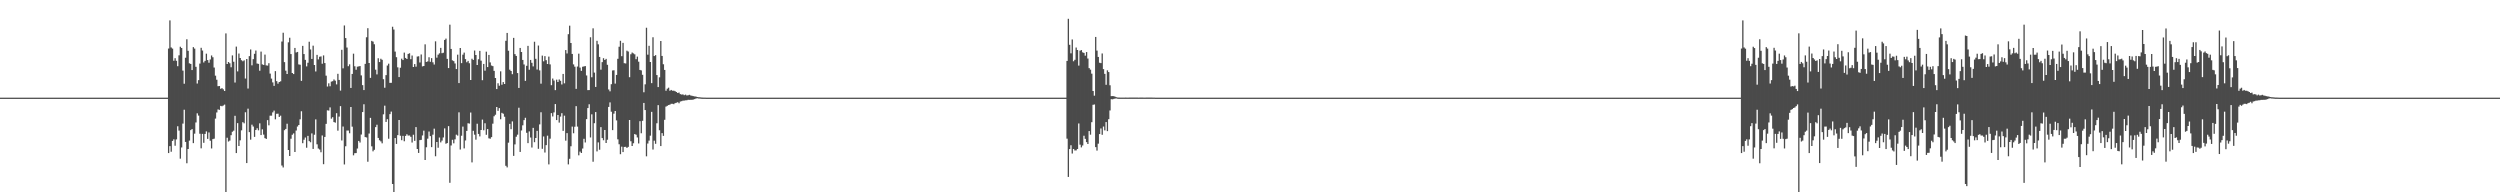 <?xml version="1.0" encoding="UTF-8"?>
<svg xmlns="http://www.w3.org/2000/svg" width="1920" height="150">
  <path d="M0 75.000h1v1.000H0zM1 75.000h1v1.000H1zM2 75.000h1v1.000H2zM3 75.000h1v1.000H3zM4 75.000h1v1.000H4zM5 75.000h1v1.000H5zM6 75.000h1v1.000H6zM7 75.000h1v1.000H7zM8 75.000h1v1.000H8zM9 75.000h1v1.000H9zM10 75.000h1v1.000H10zM11 75.000h1v1.000H11zM12 75.000h1v1.000H12zM13 75.000h1v1.000H13zM14 75.000h1v1.000H14zM15 75.000h1v1.000H15zM16 75.000h1v1.000H16zM17 75.000h1v1.000H17zM18 75.000h1v1.000H18zM19 75.000h1v1.000H19zM20 75.000h1v1.000H20zM21 75.000h1v1.000H21zM22 75.000h1v1.000H22zM23 75.000h1v1.000H23zM24 75.000h1v1.000H24zM25 75.000h1v1.000H25zM26 75.000h1v1.000H26zM27 75.000h1v1.000H27zM28 75.000h1v1.000H28zM29 75.000h1v1.000H29zM30 75.000h1v1.000H30zM31 75.000h1v1.000H31zM32 75.000h1v1.000H32zM33 75.000h1v1.000H33zM34 75.000h1v1.000H34zM35 75.000h1v1.000H35zM36 75.000h1v1.000H36zM37 75.000h1v1.000H37zM38 75.000h1v1.000H38zM39 75.000h1v1.000H39zM40 75.000h1v1.000H40zM41 75.000h1v1.000H41zM42 75.000h1v1.000H42zM43 75.000h1v1.000H43zM44 75.000h1v1.000H44zM45 75.000h1v1.000H45zM46 75.000h1v1.000H46zM47 75.000h1v1.000H47zM48 75.000h1v1.000H48zM49 75.000h1v1.000H49zM50 75.000h1v1.000H50zM51 75.000h1v1.000H51zM52 75.000h1v1.000H52zM53 75.000h1v1.000H53zM54 75.000h1v1.000H54zM55 75.000h1v1.000H55zM56 75.000h1v1.000H56zM57 75.000h1v1.000H57zM58 75.000h1v1.000H58zM59 75.000h1v1.000H59zM60 75.000h1v1.000H60zM61 75.000h1v1.000H61zM62 75.000h1v1.000H62zM63 75.000h1v1.000H63zM64 75.000h1v1.000H64zM65 75.000h1v1.000H65zM66 75.000h1v1.000H66zM67 75.000h1v1.000H67zM68 75.000h1v1.000H68zM69 75.000h1v1.000H69zM70 75.000h1v1.000H70zM71 75.000h1v1.000H71zM72 75.000h1v1.000H72zM73 75.000h1v1.000H73zM74 75.000h1v1.000H74zM75 75.000h1v1.000H75zM76 75.000h1v1.000H76zM77 75.000h1v1.000H77zM78 75.000h1v1.000H78zM79 75.000h1v1.000H79zM80 75.000h1v1.000H80zM81 75.000h1v1.000H81zM82 75.000h1v1.000H82zM83 75.000h1v1.000H83zM84 75.000h1v1.000H84zM85 75.000h1v1.000H85zM86 75.000h1v1.000H86zM87 75.000h1v1.000H87zM88 75.000h1v1.000H88zM89 75.000h1v1.000H89zM90 75.000h1v1.000H90zM91 75.000h1v1.000H91zM92 75.000h1v1.000H92zM93 75.000h1v1.000H93zM94 75.000h1v1.000H94zM95 75.000h1v1.000H95zM96 75.000h1v1.000H96zM97 75.000h1v1.000H97zM98 75.000h1v1.000H98zM99 75.000h1v1.000H99zM100 75.000h1v1.000H100zM101 75.000h1v1.000H101zM102 75.000h1v1.000H102zM103 75.000h1v1.000H103zM104 75.000h1v1.000H104zM105 75.000h1v1.000H105zM106 75.000h1v1.000H106zM107 75.000h1v1.000H107zM108 75.000h1v1.000H108zM109 75.000h1v1.000H109zM110 75.000h1v1.000H110zM111 75.000h1v1.000H111zM112 75.000h1v1.000H112zM113 75.000h1v1.000H113zM114 75.000h1v1.000H114zM115 75.000h1v1.000H115zM116 75.000h1v1.000H116zM117 75.000h1v1.000H117zM118 75.000h1v1.000H118zM119 75.000h1v1.000H119zM120 75.000h1v1.000H120zM121 75.000h1v1.000H121zM122 75.000h1v1.000H122zM123 75.000h1v1.000H123zM124 75.000h1v1.000H124zM125 75.000h1v1.000H125zM126 75.000h1v1.000H126zM127 75.000h1v1.000H127zM128 75.000h1v1.000H128zM129 37.261h1v80.305H129zM130 15.642h1v96.595H130zM131 36.429h1v80.114H131zM132 37.350h1v70.893H132zM133 46.644h1v60.355H133zM134 44.716h1v67.218H134zM135 46.719h1v60.349H135zM136 50.825h1v46.124H136zM137 42.496h1v57.785H137zM138 35.867h1v85.980H138zM139 36.887h1v76.358H139zM140 54.212h1v40.697H140zM141 64.316h1v19.979H141zM142 44.317h1v64.692H142zM143 30.176h1v95.228H143zM144 39.009h1v75.399H144zM145 48.659h1v59.301H145zM146 49.110h1v50.829H146zM147 53.811h1v45.295H147zM148 36.176h1v73.761H148zM149 37.337h1v65.309H149zM150 51.323h1v42.719H150zM151 64.129h1v22.889H151zM152 61.528h1v27.275H152zM153 48.827h1v53.879H153zM154 36.727h1v77.196H154zM155 38.803h1v63.998H155zM156 47.977h1v61.674H156zM157 46.761h1v56.077H157zM158 41.202h1v59.710H158zM159 46.121h1v60.549H159zM160 48.182h1v53.527H160zM161 45.648h1v62.454H161zM162 42.577h1v71.423H162zM163 43.989h1v62.867H163zM164 51.841h1v54.649H164zM165 58.105h1v33.003H165zM166 61.211h1v25.174H166zM167 66.226h1v17.794H167zM168 66.048h1v18.337H168zM169 68.201h1v13.096H169zM170 67.689h1v13.923H170zM171 68.621h1v12.439H171zM172 69.888h1v10.432H172zM173 25.637h1v121.817H173zM174 49.163h1v56.597H174zM175 47.608h1v61.087H175zM176 48.611h1v59.350H176zM177 51.663h1v52.159H177zM178 42.533h1v58.656H178zM179 47.427h1v52.903H179zM180 63.363h1v25.575H180zM181 35.784h1v81.755H181zM182 54.824h1v39.758H182zM183 41.099h1v71.038H183zM184 44.565h1v63.213H184zM185 46.237h1v53.884H185zM186 47.040h1v46.801H186zM187 46.329h1v48.368H187zM188 60.297h1v25.902H188zM189 45.317h1v79.919H189zM190 67.971h1v15.464H190zM191 43.117h1v58.382H191zM192 38.012h1v69.259H192zM193 50.156h1v45.594H193zM194 45.417h1v51.751H194zM195 41.325h1v63.794H195zM196 38.803h1v61.020H196zM197 48.789h1v49.698H197zM198 49.053h1v51.063H198zM199 54.315h1v40.416H199zM200 39.653h1v64.076H200zM201 49.448h1v49.890H201zM202 49.857h1v53.522H202zM203 41.946h1v64.126H203zM204 50.246h1v56.438H204zM205 50.402h1v41.854H205zM206 48.536h1v47.699H206zM207 56.515h1v32.334H207zM208 60.356h1v28.463H208zM209 63.287h1v23.060H209zM210 65.924h1v19.022H210zM211 54.651h1v37.001H211zM212 62.302h1v25.095H212zM213 64.279h1v23.012H213zM214 62.954h1v26.835H214zM215 62.483h1v26.364H215zM216 31.876h1v95.267H216zM217 25.118h1v103.473H217zM218 47.723h1v52.283H218zM219 54.253h1v44.784H219zM220 56.846h1v38.166H220zM221 32.513h1v82.682H221zM222 28.997h1v90.802H222zM223 41.545h1v64.998H223zM224 56.061h1v47.398H224zM225 56.868h1v45.587H225zM226 36.809h1v79.922H226zM227 40.300h1v59.947H227zM228 39.869h1v57.311H228zM229 49.464h1v46.520H229zM230 49.741h1v41.911H230zM231 62.093h1v23.337H231zM232 35.211h1v74.787H232zM233 41.520h1v65.787H233zM234 45.980h1v59.640H234zM235 50.982h1v62.473H235zM236 48.192h1v56.153H236zM237 32.048h1v76.363H237zM238 37.969h1v71.301H238zM239 45.257h1v57.206H239zM240 35.090h1v79.272H240zM241 49.926h1v53.549H241zM242 54.886h1v36.817H242zM243 42.141h1v68.690H243zM244 45.618h1v68.464H244zM245 43.552h1v71.282H245zM246 43.297h1v73.667H246zM247 48.926h1v55.095H247zM248 42.549h1v83.571H248zM249 48.439h1v56.714H249zM250 58.133h1v36.987H250zM251 66.437h1v18.281H251zM252 64.022h1v20.923H252zM253 66.240h1v16.265H253zM254 62.670h1v28.469H254zM255 62.362h1v27.648H255zM256 61.019h1v32.736H256zM257 61.930h1v32.260H257zM258 64.806h1v22.112H258zM259 56.701h1v43.648H259zM260 61.365h1v28.186H260zM261 69.560h1v11.955H261zM262 38.259h1v69.606H262zM263 52.470h1v44.703H263zM264 19.553h1v106.762H264zM265 29.253h1v83.076H265zM266 36.525h1v63.720H266zM267 50.826h1v49.435H267zM268 49.415h1v52.940H268zM269 67.535h1v14.656H269zM270 56.787h1v40.475H270zM271 41.220h1v78.095H271zM272 50.915h1v66.736H272zM273 53.541h1v63.994H273zM274 51.221h1v62.857H274zM275 50.995h1v57.225H275zM276 50.755h1v58.689H276zM277 57.927h1v45.413H277zM278 65.396h1v20.660H278zM279 69.182h1v10.902H279zM280 49.048h1v56.229H280zM281 28.620h1v76.974H281zM282 21.674h1v102.548H282zM283 48.402h1v54.126H283zM284 59.824h1v30.678H284zM285 31.380h1v80.984H285zM286 31.974h1v84.269H286zM287 34.010h1v81.024H287zM288 53.513h1v44.147H288zM289 57.121h1v38.683H289zM290 44.765h1v61.178H290zM291 47.688h1v60.015H291zM292 45.124h1v63.477H292zM293 45.947h1v64.156H293zM294 60.827h1v26.988H294zM295 67.358h1v13.818H295zM296 57.721h1v35.935H296zM297 50.355h1v41.185H297zM298 48.897h1v57.664H298zM299 63.639h1v24.013H299zM300 63.570h1v22.163H300zM301 20.547h1v120.785H301zM302 22.692h1v124.763H302zM303 39.607h1v66.430H303zM304 43.904h1v66.637H304zM305 51.724h1v52.080H305zM306 59.169h1v32.969H306zM307 52.026h1v52.212H307zM308 45.048h1v62.638H308zM309 46.131h1v58.206H309zM310 40.393h1v68.096H310zM311 44.473h1v59.949H311zM312 45.291h1v57.821H312zM313 41.445h1v62.688H313zM314 40.897h1v63.124H314zM315 45.473h1v59.583H315zM316 42.635h1v66.836H316zM317 51.477h1v52.007H317zM318 49.211h1v58.963H318zM319 51.179h1v46.433H319zM320 43.391h1v71.060H320zM321 43.215h1v74.219H321zM322 47.977h1v59.664H322zM323 41.806h1v65.626H323zM324 50.990h1v53.032H324zM325 50.670h1v49.681H325zM326 34.067h1v88.790H326zM327 47.589h1v65.491H327zM328 47.172h1v59.334H328zM329 43.996h1v57.019H329zM330 47.450h1v57.090H330zM331 44.637h1v68.342H331zM332 47.855h1v55.580H332zM333 49.540h1v49.290H333zM334 31.734h1v88.259H334zM335 44.287h1v64.763H335zM336 41.997h1v71.484H336zM337 40.983h1v64.667H337zM338 36.782h1v72.604H338zM339 40.848h1v67.120H339zM340 40.517h1v65.051H340zM341 30.677h1v67.926H341zM342 29.661h1v80.749H342zM343 45.230h1v64.669H343zM344 52.253h1v44.628H344zM345 18.942h1v121.448H345zM346 37.570h1v74.147H346zM347 46.318h1v61.024H347zM348 46.934h1v63.158H348zM349 48.742h1v58.254H349zM350 53.035h1v50.370H350zM351 41.985h1v62.168H351zM352 63.810h1v22.455H352zM353 36.848h1v78.013H353zM354 48.490h1v55.749H354zM355 41.979h1v55.263H355zM356 40.385h1v73.571H356zM357 45.407h1v62.489H357zM358 47.832h1v52.713H358zM359 46.763h1v47.888H359zM360 48.571h1v46.337H360zM361 61.416h1v24.996H361zM362 45.133h1v79.591H362zM363 46.020h1v54.450H363zM364 38.832h1v64.575H364zM365 42.240h1v65.049H365zM366 49.941h1v45.081H366zM367 45.522h1v57.358H367zM368 39.070h1v65.706H368zM369 46.601h1v53.232H369zM370 61.605h1v30.239H370zM371 49.078h1v50.968H371zM372 54.262h1v40.389H372zM373 39.698h1v63.808H373zM374 51.500h1v47.625H374zM375 42.212h1v64.024H375zM376 47.947h1v58.611H376zM377 50.335h1v54.996H377zM378 50.809h1v44.182H378zM379 54.438h1v34.837H379zM380 59.910h1v28.215H380zM381 68.388h1v13.790H381zM382 63.934h1v21.231H382zM383 65.836h1v17.209H383zM384 54.761h1v36.818H384zM385 65.084h1v21.572H385zM386 63.036h1v24.315H386zM387 64.519h1v25.113H387zM388 31.348h1v95.974H388zM389 25.313h1v103.271H389zM390 38.942h1v70.624H390zM391 53.529h1v41.614H391zM392 54.529h1v44.715H392zM393 56.974h1v36.247H393zM394 29.091h1v90.627H394zM395 41.592h1v69.294H395zM396 42.973h1v62.057H396zM397 56.099h1v47.315H397zM398 67.530h1v15.226H398zM399 36.834h1v79.862H399zM400 39.917h1v60.299H400zM401 46.031h1v50.214H401zM402 49.501h1v42.778H402zM403 62.119h1v28.327H403zM404 50.552h1v51.458H404zM405 35.242h1v74.692H405zM406 53.533h1v47.375H406zM407 46.028h1v59.594H407zM408 48.206h1v65.073H408zM409 50.990h1v47.231H409zM410 32.028h1v77.198H410zM411 45.179h1v60.822H411zM412 53.389h1v47.121H412zM413 34.981h1v79.281H413zM414 54.080h1v41.451H414zM415 64.235h1v21.986H415zM416 42.713h1v71.584H416zM417 47.116h1v57.701H417zM418 43.130h1v74.009H418zM419 46.221h1v65.238H419zM420 49.174h1v55.012H420zM421 43.459h1v82.777H421zM422 49.469h1v57.051H422zM423 65.449h1v21.421H423zM424 60.329h1v29.093H424zM425 61.876h1v24.450H425zM426 69.198h1v10.749H426zM427 61.197h1v31.000H427zM428 62.951h1v25.378H428zM429 61.027h1v33.114H429zM430 62.050h1v27.519H430zM431 64.875h1v22.056H431zM432 56.786h1v43.710H432zM433 64.004h1v24.804H433zM434 38.461h1v69.550H434zM435 41.062h1v61.165H435zM436 26.247h1v100.027H436zM437 19.733h1v102.217H437zM438 33.040h1v79.300H438zM439 41.418h1v55.837H439zM440 49.439h1v52.906H440zM441 51.184h1v46.152H441zM442 68.255h1v13.280H442zM443 51.078h1v46.167H443zM444 41.241h1v78.045H444zM445 51.904h1v64.537H445zM446 54.423h1v63.096H446zM447 51.232h1v62.829H447zM448 51.007h1v55.603H448zM449 50.760h1v58.668H449zM450 57.934h1v33.550H450zM451 69.215h1v13.803H451zM452 69.185h1v10.897H452zM453 28.643h1v76.936H453zM454 59.344h1v28.475H454zM455 21.746h1v102.470H455zM456 55.764h1v38.855H456zM457 66.774h1v19.270H457zM458 31.341h1v84.920H458zM459 34.024h1v75.351H459zM460 43.709h1v71.305H460zM461 53.511h1v44.141H461zM462 47.707h1v58.327H462zM463 44.674h1v63.049H463zM464 46.105h1v53.753H464zM465 45.186h1v64.658H465zM466 49.782h1v57.520H466zM467 68.695h1v13.422H467zM468 70.124h1v8.498H468zM469 64.681h1v21.149H469zM470 54.106h1v45.832H470zM471 53.983h1v33.292H471zM472 64.209h1v21.059H472zM473 57.551h1v34.936H473zM474 45.171h1v61.824H474zM475 35.897h1v74.923H475zM476 31.346h1v87.092H476zM477 43.158h1v69.474H477zM478 32.932h1v83.846H478zM479 48.537h1v64.303H479zM480 48.754h1v63.992H480zM481 38.915h1v74.705H481zM482 39.588h1v73.201H482zM483 59.283h1v32.900H483zM484 41.688h1v66.800H484zM485 40.338h1v71.798H485zM486 41.021h1v68.995H486zM487 41.738h1v61.209H487zM488 45.442h1v58.019H488zM489 43.487h1v62.088H489zM490 47.381h1v62.811H490zM491 53.730h1v39.372H491zM492 54.088h1v48.244H492zM493 57.422h1v35.347H493zM494 70.878h1v8.159H494zM495 64.749h1v19.771H495zM496 21.288h1v98.758H496zM497 41.978h1v68.275H497zM498 35.157h1v72.819H498zM499 47.600h1v56.616H499zM500 63.862h1v22.047H500zM501 28.602h1v86.257H501zM502 43.072h1v64.977H502zM503 42.337h1v68.090H503zM504 57.666h1v37.001H504zM505 66.864h1v13.865H505zM506 59.377h1v40.676H506zM507 31.464h1v80.703H507zM508 42.967h1v59.259H508zM509 49.352h1v54.983H509zM510 53.730h1v38.265H510zM511 69.700h1v12.177H511zM512 68.076h1v13.190H512zM513 67.333h1v13.334H513zM514 69.668h1v10.696H514zM515 69.068h1v10.661H515zM516 69.673h1v10.059H516zM517 69.654h1v10.352H517zM518 70.054h1v9.171H518zM519 70.653h1v8.224H519zM520 71.434h1v7.069H520zM521 71.087h1v8.239H521zM522 72.289h1v5.671H522zM523 72.577h1v5.144H523zM524 72.474h1v4.829H524zM525 73.107h1v4.144H525zM526 72.663h1v4.377H526zM527 73.310h1v3.717H527zM528 73.178h1v3.444H528zM529 72.805h1v3.893H529zM530 73.305h1v3.366H530zM531 73.582h1v3.057H531zM532 73.837h1v2.603H532zM533 74.047h1v2.091H533zM534 74.150h1v1.526H534zM535 74.481h1v1.000H535zM536 74.664h1v1.000H536zM537 74.720h1v1.000H537zM538 74.856h1v1.000H538zM539 74.914h1v1.000H539zM540 74.939h1v1.000H540zM541 74.939h1v1.000H541zM542 74.987h1v1.000H542zM543 74.992h1v1.000H543zM544 74.997h1v1.000H544zM545 74.998h1v1.000H545zM546 74.999h1v1.000H546zM547 74.999h1v1.000H547zM548 75.000h1v1.000H548zM549 75.000h1v1.000H549zM550 75.000h1v1.000H550zM551 75.000h1v1.000H551zM552 75.000h1v1.000H552zM553 75.000h1v1.000H553zM554 75.000h1v1.000H554zM555 75.000h1v1.000H555zM556 75.000h1v1.000H556zM557 75.000h1v1.000H557zM558 75.000h1v1.000H558zM559 75.000h1v1.000H559zM560 75.000h1v1.000H560zM561 75.000h1v1.000H561zM562 75.000h1v1.000H562zM563 75.000h1v1.000H563zM564 75.000h1v1.000H564zM565 75.000h1v1.000H565zM566 75.000h1v1.000H566zM567 75.000h1v1.000H567zM568 75.000h1v1.000H568zM569 75.000h1v1.000H569zM570 75.000h1v1.000H570zM571 75.000h1v1.000H571zM572 75.000h1v1.000H572zM573 75.000h1v1.000H573zM574 75.000h1v1.000H574zM575 75.000h1v1.000H575zM576 75.000h1v1.000H576zM577 75.000h1v1.000H577zM578 75.000h1v1.000H578zM579 75.000h1v1.000H579zM580 75.000h1v1.000H580zM581 75.000h1v1.000H581zM582 75.000h1v1.000H582zM583 75.000h1v1.000H583zM584 75.000h1v1.000H584zM585 75.000h1v1.000H585zM586 75.000h1v1.000H586zM587 75.000h1v1.000H587zM588 75.000h1v1.000H588zM589 75.000h1v1.000H589zM590 75.000h1v1.000H590zM591 75.000h1v1.000H591zM592 75.000h1v1.000H592zM593 75.000h1v1.000H593zM594 75.000h1v1.000H594zM595 75.000h1v1.000H595zM596 75.000h1v1.000H596zM597 75.000h1v1.000H597zM598 75.000h1v1.000H598zM599 75.000h1v1.000H599zM600 75.000h1v1.000H600zM601 75.000h1v1.000H601zM602 75.000h1v1.000H602zM603 75.000h1v1.000H603zM604 75.000h1v1.000H604zM605 75.000h1v1.000H605zM606 75.000h1v1.000H606zM607 75.000h1v1.000H607zM608 75.000h1v1.000H608zM609 75.000h1v1.000H609zM610 75.000h1v1.000H610zM611 75.000h1v1.000H611zM612 75.000h1v1.000H612zM613 75.000h1v1.000H613zM614 75.000h1v1.000H614zM615 75.000h1v1.000H615zM616 75.000h1v1.000H616zM617 75.000h1v1.000H617zM618 75.000h1v1.000H618zM619 75.000h1v1.000H619zM620 75.000h1v1.000H620zM621 75.000h1v1.000H621zM622 75.000h1v1.000H622zM623 75.000h1v1.000H623zM624 75.000h1v1.000H624zM625 75.000h1v1.000H625zM626 75.000h1v1.000H626zM627 75.000h1v1.000H627zM628 75.000h1v1.000H628zM629 75.000h1v1.000H629zM630 75.000h1v1.000H630zM631 75.000h1v1.000H631zM632 75.000h1v1.000H632zM633 75.000h1v1.000H633zM634 75.000h1v1.000H634zM635 75.000h1v1.000H635zM636 75.000h1v1.000H636zM637 75.000h1v1.000H637zM638 75.000h1v1.000H638zM639 75.000h1v1.000H639zM640 75.000h1v1.000H640zM641 75.000h1v1.000H641zM642 75.000h1v1.000H642zM643 75.000h1v1.000H643zM644 75.000h1v1.000H644zM645 75.000h1v1.000H645zM646 75.000h1v1.000H646zM647 75.000h1v1.000H647zM648 75.000h1v1.000H648zM649 75.000h1v1.000H649zM650 75.000h1v1.000H650zM651 75.000h1v1.000H651zM652 75.000h1v1.000H652zM653 75.000h1v1.000H653zM654 75.000h1v1.000H654zM655 75.000h1v1.000H655zM656 75.000h1v1.000H656zM657 75.000h1v1.000H657zM658 75.000h1v1.000H658zM659 75.000h1v1.000H659zM660 75.000h1v1.000H660zM661 75.000h1v1.000H661zM662 75.000h1v1.000H662zM663 75.000h1v1.000H663zM664 75.000h1v1.000H664zM665 75.000h1v1.000H665zM666 75.000h1v1.000H666zM667 75.000h1v1.000H667zM668 75.000h1v1.000H668zM669 75.000h1v1.000H669zM670 75.000h1v1.000H670zM671 75.000h1v1.000H671zM672 75.000h1v1.000H672zM673 75.000h1v1.000H673zM674 75.000h1v1.000H674zM675 75.000h1v1.000H675zM676 75.000h1v1.000H676zM677 75.000h1v1.000H677zM678 75.000h1v1.000H678zM679 75.000h1v1.000H679zM680 75.000h1v1.000H680zM681 75.000h1v1.000H681zM682 75.000h1v1.000H682zM683 75.000h1v1.000H683zM684 75.000h1v1.000H684zM685 75.000h1v1.000H685zM686 75.000h1v1.000H686zM687 75.000h1v1.000H687zM688 75.000h1v1.000H688zM689 75.000h1v1.000H689zM690 75.000h1v1.000H690zM691 75.000h1v1.000H691zM692 75.000h1v1.000H692zM693 75.000h1v1.000H693zM694 75.000h1v1.000H694zM695 75.000h1v1.000H695zM696 75.000h1v1.000H696zM697 75.000h1v1.000H697zM698 75.000h1v1.000H698zM699 75.000h1v1.000H699zM700 75.000h1v1.000H700zM701 75.000h1v1.000H701zM702 75.000h1v1.000H702zM703 75.000h1v1.000H703zM704 75.000h1v1.000H704zM705 75.000h1v1.000H705zM706 75.000h1v1.000H706zM707 75.000h1v1.000H707zM708 75.000h1v1.000H708zM709 75.000h1v1.000H709zM710 75.000h1v1.000H710zM711 75.000h1v1.000H711zM712 75.000h1v1.000H712zM713 75.000h1v1.000H713zM714 75.000h1v1.000H714zM715 75.000h1v1.000H715zM716 75.000h1v1.000H716zM717 75.000h1v1.000H717zM718 75.000h1v1.000H718zM719 75.000h1v1.000H719zM720 75.000h1v1.000H720zM721 75.000h1v1.000H721zM722 75.000h1v1.000H722zM723 75.000h1v1.000H723zM724 75.000h1v1.000H724zM725 75.000h1v1.000H725zM726 75.000h1v1.000H726zM727 75.000h1v1.000H727zM728 75.000h1v1.000H728zM729 75.000h1v1.000H729zM730 75.000h1v1.000H730zM731 75.000h1v1.000H731zM732 75.000h1v1.000H732zM733 75.000h1v1.000H733zM734 75.000h1v1.000H734zM735 75.000h1v1.000H735zM736 75.000h1v1.000H736zM737 75.000h1v1.000H737zM738 75.000h1v1.000H738zM739 75.000h1v1.000H739zM740 75.000h1v1.000H740zM741 75.000h1v1.000H741zM742 75.000h1v1.000H742zM743 75.000h1v1.000H743zM744 75.000h1v1.000H744zM745 75.000h1v1.000H745zM746 75.000h1v1.000H746zM747 75.000h1v1.000H747zM748 75.000h1v1.000H748zM749 75.000h1v1.000H749zM750 75.000h1v1.000H750zM751 75.000h1v1.000H751zM752 75.000h1v1.000H752zM753 75.000h1v1.000H753zM754 75.000h1v1.000H754zM755 75.000h1v1.000H755zM756 75.000h1v1.000H756zM757 75.000h1v1.000H757zM758 75.000h1v1.000H758zM759 75.000h1v1.000H759zM760 75.000h1v1.000H760zM761 75.000h1v1.000H761zM762 75.000h1v1.000H762zM763 75.000h1v1.000H763zM764 75.000h1v1.000H764zM765 75.000h1v1.000H765zM766 75.000h1v1.000H766zM767 75.000h1v1.000H767zM768 75.000h1v1.000H768zM769 75.000h1v1.000H769zM770 75.000h1v1.000H770zM771 75.000h1v1.000H771zM772 75.000h1v1.000H772zM773 75.000h1v1.000H773zM774 75.000h1v1.000H774zM775 75.000h1v1.000H775zM776 75.000h1v1.000H776zM777 75.000h1v1.000H777zM778 75.000h1v1.000H778zM779 75.000h1v1.000H779zM780 75.000h1v1.000H780zM781 75.000h1v1.000H781zM782 75.000h1v1.000H782zM783 75.000h1v1.000H783zM784 75.000h1v1.000H784zM785 75.000h1v1.000H785zM786 75.000h1v1.000H786zM787 75.000h1v1.000H787zM788 75.000h1v1.000H788zM789 75.000h1v1.000H789zM790 75.000h1v1.000H790zM791 75.000h1v1.000H791zM792 75.000h1v1.000H792zM793 75.000h1v1.000H793zM794 75.000h1v1.000H794zM795 75.000h1v1.000H795zM796 75.000h1v1.000H796zM797 75.000h1v1.000H797zM798 75.000h1v1.000H798zM799 75.000h1v1.000H799zM800 75.000h1v1.000H800zM801 75.000h1v1.000H801zM802 75.000h1v1.000H802zM803 75.000h1v1.000H803zM804 75.000h1v1.000H804zM805 75.000h1v1.000H805zM806 75.000h1v1.000H806zM807 75.000h1v1.000H807zM808 75.000h1v1.000H808zM809 75.000h1v1.000H809zM810 75.000h1v1.000H810zM811 75.000h1v1.000H811zM812 75.000h1v1.000H812zM813 75.000h1v1.000H813zM814 75.000h1v1.000H814zM815 75.000h1v1.000H815zM816 75.000h1v1.000H816zM817 75.000h1v1.000H817zM818 75.000h1v1.000H818zM819 46.792h1v59.722H819zM820 14.414h1v121.489H820zM821 34.423h1v80.058H821zM822 40.942h1v70.628H822zM823 30.299h1v87.620H823zM824 47.038h1v67.382H824zM825 45.941h1v69.595H825zM826 36.512h1v78.977H826zM827 38.419h1v76.013H827zM828 50.360h1v44.452H828zM829 38.890h1v72.216H829zM830 38.426h1v74.785H830zM831 40.189h1v71.519H831zM832 40.651h1v63.572H832zM833 42.754h1v63.917H833zM834 39.998h1v69.154H834zM835 44.971h1v65.623H835zM836 52.338h1v48.304H836zM837 53.526h1v49.880H837zM838 56.554h1v37.302H838zM839 69.898h1v10.567H839zM840 73.496h1v6.730H840zM841 28.375h1v84.644H841zM842 38.883h1v76.766H842zM843 43.714h1v66.603H843zM844 48.165h1v54.784H844zM845 48.464h1v50.199H845zM846 41.062h1v62.482H846zM847 53.071h1v44.108H847zM848 56.727h1v43.424H848zM849 65.110h1v28.639H849zM850 54.036h1v46.696H850zM851 55.326h1v36.230H851zM852 65.475h1v19.344H852zM853 73.854h1v2.318H853zM854 73.795h1v2.487H854zM855 73.863h1v2.069H855zM856 74.284h1v1.395H856zM857 74.626h1v1.000H857zM858 74.889h1v1.000H858zM859 74.911h1v1.000H859zM860 74.938h1v1.000H860zM861 74.934h1v1.000H861zM862 74.933h1v1.000H862zM863 74.940h1v1.000H863zM864 74.932h1v1.000H864zM865 74.935h1v1.000H865zM866 74.933h1v1.000H866zM867 74.930h1v1.000H867zM868 74.922h1v1.000H868zM869 74.924h1v1.000H869zM870 74.927h1v1.000H870zM871 74.921h1v1.000H871zM872 74.927h1v1.000H872zM873 74.932h1v1.000H873zM874 74.934h1v1.000H874zM875 74.929h1v1.000H875zM876 74.921h1v1.000H876zM877 74.924h1v1.000H877zM878 74.936h1v1.000H878zM879 74.935h1v1.000H879zM880 74.932h1v1.000H880zM881 74.929h1v1.000H881zM882 74.925h1v1.000H882zM883 74.927h1v1.000H883zM884 74.923h1v1.000H884zM885 74.940h1v1.000H885zM886 74.937h1v1.000H886zM887 74.997h1v1.000H887zM888 74.997h1v1.000H888zM889 74.997h1v1.000H889zM890 74.998h1v1.000H890zM891 74.999h1v1.000H891zM892 74.999h1v1.000H892zM893 75.000h1v1.000H893zM894 75.000h1v1.000H894zM895 75.000h1v1.000H895zM896 75.000h1v1.000H896zM897 75.000h1v1.000H897zM898 75.000h1v1.000H898zM899 75.000h1v1.000H899zM900 75.000h1v1.000H900zM901 75.000h1v1.000H901zM902 75.000h1v1.000H902zM903 75.000h1v1.000H903zM904 75.000h1v1.000H904zM905 75.000h1v1.000H905zM906 75.000h1v1.000H906zM907 75.000h1v1.000H907zM908 75.000h1v1.000H908zM909 75.000h1v1.000H909zM910 75.000h1v1.000H910zM911 75.000h1v1.000H911zM912 75.000h1v1.000H912zM913 75.000h1v1.000H913zM914 75.000h1v1.000H914zM915 75.000h1v1.000H915zM916 75.000h1v1.000H916zM917 75.000h1v1.000H917zM918 75.000h1v1.000H918zM919 75.000h1v1.000H919zM920 75.000h1v1.000H920zM921 75.000h1v1.000H921zM922 75.000h1v1.000H922zM923 75.000h1v1.000H923zM924 75.000h1v1.000H924zM925 75.000h1v1.000H925zM926 75.000h1v1.000H926zM927 75.000h1v1.000H927zM928 75.000h1v1.000H928zM929 75.000h1v1.000H929zM930 75.000h1v1.000H930zM931 75.000h1v1.000H931zM932 75.000h1v1.000H932zM933 75.000h1v1.000H933zM934 75.000h1v1.000H934zM935 75.000h1v1.000H935zM936 75.000h1v1.000H936zM937 75.000h1v1.000H937zM938 75.000h1v1.000H938zM939 75.000h1v1.000H939zM940 75.000h1v1.000H940zM941 75.000h1v1.000H941zM942 75.000h1v1.000H942zM943 75.000h1v1.000H943zM944 75.000h1v1.000H944zM945 75.000h1v1.000H945zM946 75.000h1v1.000H946zM947 75.000h1v1.000H947zM948 75.000h1v1.000H948zM949 75.000h1v1.000H949zM950 75.000h1v1.000H950zM951 75.000h1v1.000H951zM952 75.000h1v1.000H952zM953 75.000h1v1.000H953zM954 75.000h1v1.000H954zM955 75.000h1v1.000H955zM956 75.000h1v1.000H956zM957 75.000h1v1.000H957zM958 75.000h1v1.000H958zM959 75.000h1v1.000H959zM960 75.000h1v1.000H960zM961 75.000h1v1.000H961zM962 75.000h1v1.000H962zM963 75.000h1v1.000H963zM964 75.000h1v1.000H964zM965 75.000h1v1.000H965zM966 75.000h1v1.000H966zM967 75.000h1v1.000H967zM968 75.000h1v1.000H968zM969 75.000h1v1.000H969zM970 75.000h1v1.000H970zM971 75.000h1v1.000H971zM972 75.000h1v1.000H972zM973 75.000h1v1.000H973zM974 75.000h1v1.000H974zM975 75.000h1v1.000H975zM976 75.000h1v1.000H976zM977 75.000h1v1.000H977zM978 75.000h1v1.000H978zM979 75.000h1v1.000H979zM980 75.000h1v1.000H980zM981 75.000h1v1.000H981zM982 75.000h1v1.000H982zM983 75.000h1v1.000H983zM984 75.000h1v1.000H984zM985 75.000h1v1.000H985zM986 75.000h1v1.000H986zM987 75.000h1v1.000H987zM988 75.000h1v1.000H988zM989 75.000h1v1.000H989zM990 75.000h1v1.000H990zM991 75.000h1v1.000H991zM992 75.000h1v1.000H992zM993 75.000h1v1.000H993zM994 75.000h1v1.000H994zM995 75.000h1v1.000H995zM996 75.000h1v1.000H996zM997 75.000h1v1.000H997zM998 75.000h1v1.000H998zM999 75.000h1v1.000H999zM1000 75.000h1v1.000H1000zM1001 75.000h1v1.000H1001zM1002 75.000h1v1.000H1002zM1003 75.000h1v1.000H1003zM1004 75.000h1v1.000H1004zM1005 75.000h1v1.000H1005zM1006 75.000h1v1.000H1006zM1007 75.000h1v1.000H1007zM1008 75.000h1v1.000H1008zM1009 75.000h1v1.000H1009zM1010 75.000h1v1.000H1010zM1011 75.000h1v1.000H1011zM1012 75.000h1v1.000H1012zM1013 75.000h1v1.000H1013zM1014 75.000h1v1.000H1014zM1015 75.000h1v1.000H1015zM1016 75.000h1v1.000H1016zM1017 75.000h1v1.000H1017zM1018 75.000h1v1.000H1018zM1019 75.000h1v1.000H1019zM1020 75.000h1v1.000H1020zM1021 75.000h1v1.000H1021zM1022 75.000h1v1.000H1022zM1023 75.000h1v1.000H1023zM1024 75.000h1v1.000H1024zM1025 75.000h1v1.000H1025zM1026 75.000h1v1.000H1026zM1027 75.000h1v1.000H1027zM1028 75.000h1v1.000H1028zM1029 75.000h1v1.000H1029zM1030 75.000h1v1.000H1030zM1031 75.000h1v1.000H1031zM1032 75.000h1v1.000H1032zM1033 75.000h1v1.000H1033zM1034 75.000h1v1.000H1034zM1035 75.000h1v1.000H1035zM1036 75.000h1v1.000H1036zM1037 75.000h1v1.000H1037zM1038 75.000h1v1.000H1038zM1039 75.000h1v1.000H1039zM1040 75.000h1v1.000H1040zM1041 75.000h1v1.000H1041zM1042 75.000h1v1.000H1042zM1043 75.000h1v1.000H1043zM1044 75.000h1v1.000H1044zM1045 75.000h1v1.000H1045zM1046 75.000h1v1.000H1046zM1047 75.000h1v1.000H1047zM1048 75.000h1v1.000H1048zM1049 75.000h1v1.000H1049zM1050 75.000h1v1.000H1050zM1051 75.000h1v1.000H1051zM1052 75.000h1v1.000H1052zM1053 75.000h1v1.000H1053zM1054 75.000h1v1.000H1054zM1055 75.000h1v1.000H1055zM1056 75.000h1v1.000H1056zM1057 75.000h1v1.000H1057zM1058 75.000h1v1.000H1058zM1059 75.000h1v1.000H1059zM1060 75.000h1v1.000H1060zM1061 75.000h1v1.000H1061zM1062 75.000h1v1.000H1062zM1063 75.000h1v1.000H1063zM1064 75.000h1v1.000H1064zM1065 75.000h1v1.000H1065zM1066 75.000h1v1.000H1066zM1067 75.000h1v1.000H1067zM1068 75.000h1v1.000H1068zM1069 75.000h1v1.000H1069zM1070 75.000h1v1.000H1070zM1071 75.000h1v1.000H1071zM1072 75.000h1v1.000H1072zM1073 75.000h1v1.000H1073zM1074 75.000h1v1.000H1074zM1075 75.000h1v1.000H1075zM1076 75.000h1v1.000H1076zM1077 75.000h1v1.000H1077zM1078 75.000h1v1.000H1078zM1079 75.000h1v1.000H1079zM1080 75.000h1v1.000H1080zM1081 75.000h1v1.000H1081zM1082 75.000h1v1.000H1082zM1083 75.000h1v1.000H1083zM1084 75.000h1v1.000H1084zM1085 75.000h1v1.000H1085zM1086 75.000h1v1.000H1086zM1087 75.000h1v1.000H1087zM1088 75.000h1v1.000H1088zM1089 75.000h1v1.000H1089zM1090 75.000h1v1.000H1090zM1091 75.000h1v1.000H1091zM1092 75.000h1v1.000H1092zM1093 75.000h1v1.000H1093zM1094 75.000h1v1.000H1094zM1095 75.000h1v1.000H1095zM1096 75.000h1v1.000H1096zM1097 75.000h1v1.000H1097zM1098 75.000h1v1.000H1098zM1099 75.000h1v1.000H1099zM1100 75.000h1v1.000H1100zM1101 75.000h1v1.000H1101zM1102 75.000h1v1.000H1102zM1103 75.000h1v1.000H1103zM1104 75.000h1v1.000H1104zM1105 75.000h1v1.000H1105zM1106 75.000h1v1.000H1106zM1107 75.000h1v1.000H1107zM1108 75.000h1v1.000H1108zM1109 75.000h1v1.000H1109zM1110 75.000h1v1.000H1110zM1111 75.000h1v1.000H1111zM1112 75.000h1v1.000H1112zM1113 75.000h1v1.000H1113zM1114 75.000h1v1.000H1114zM1115 75.000h1v1.000H1115zM1116 75.000h1v1.000H1116zM1117 75.000h1v1.000H1117zM1118 75.000h1v1.000H1118zM1119 75.000h1v1.000H1119zM1120 75.000h1v1.000H1120zM1121 75.000h1v1.000H1121zM1122 75.000h1v1.000H1122zM1123 75.000h1v1.000H1123zM1124 75.000h1v1.000H1124zM1125 75.000h1v1.000H1125zM1126 75.000h1v1.000H1126zM1127 75.000h1v1.000H1127zM1128 75.000h1v1.000H1128zM1129 75.000h1v1.000H1129zM1130 75.000h1v1.000H1130zM1131 75.000h1v1.000H1131zM1132 75.000h1v1.000H1132zM1133 75.000h1v1.000H1133zM1134 75.000h1v1.000H1134zM1135 75.000h1v1.000H1135zM1136 75.000h1v1.000H1136zM1137 75.000h1v1.000H1137zM1138 75.000h1v1.000H1138zM1139 75.000h1v1.000H1139zM1140 75.000h1v1.000H1140zM1141 75.000h1v1.000H1141zM1142 75.000h1v1.000H1142zM1143 75.000h1v1.000H1143zM1144 75.000h1v1.000H1144zM1145 75.000h1v1.000H1145zM1146 75.000h1v1.000H1146zM1147 75.000h1v1.000H1147zM1148 75.000h1v1.000H1148zM1149 75.000h1v1.000H1149zM1150 75.000h1v1.000H1150zM1151 75.000h1v1.000H1151zM1152 75.000h1v1.000H1152zM1153 75.000h1v1.000H1153zM1154 75.000h1v1.000H1154zM1155 75.000h1v1.000H1155zM1156 75.000h1v1.000H1156zM1157 75.000h1v1.000H1157zM1158 75.000h1v1.000H1158zM1159 75.000h1v1.000H1159zM1160 75.000h1v1.000H1160zM1161 75.000h1v1.000H1161zM1162 75.000h1v1.000H1162zM1163 75.000h1v1.000H1163zM1164 75.000h1v1.000H1164zM1165 75.000h1v1.000H1165zM1166 75.000h1v1.000H1166zM1167 75.000h1v1.000H1167zM1168 75.000h1v1.000H1168zM1169 75.000h1v1.000H1169zM1170 75.000h1v1.000H1170zM1171 75.000h1v1.000H1171zM1172 75.000h1v1.000H1172zM1173 75.000h1v1.000H1173zM1174 75.000h1v1.000H1174zM1175 75.000h1v1.000H1175zM1176 75.000h1v1.000H1176zM1177 75.000h1v1.000H1177zM1178 75.000h1v1.000H1178zM1179 75.000h1v1.000H1179zM1180 75.000h1v1.000H1180zM1181 75.000h1v1.000H1181zM1182 75.000h1v1.000H1182zM1183 75.000h1v1.000H1183zM1184 75.000h1v1.000H1184zM1185 75.000h1v1.000H1185zM1186 75.000h1v1.000H1186zM1187 75.000h1v1.000H1187zM1188 75.000h1v1.000H1188zM1189 75.000h1v1.000H1189zM1190 75.000h1v1.000H1190zM1191 75.000h1v1.000H1191zM1192 75.000h1v1.000H1192zM1193 75.000h1v1.000H1193zM1194 75.000h1v1.000H1194zM1195 75.000h1v1.000H1195zM1196 75.000h1v1.000H1196zM1197 75.000h1v1.000H1197zM1198 75.000h1v1.000H1198zM1199 75.000h1v1.000H1199zM1200 75.000h1v1.000H1200zM1201 75.000h1v1.000H1201zM1202 75.000h1v1.000H1202zM1203 75.000h1v1.000H1203zM1204 75.000h1v1.000H1204zM1205 75.000h1v1.000H1205zM1206 75.000h1v1.000H1206zM1207 75.000h1v1.000H1207zM1208 75.000h1v1.000H1208zM1209 75.000h1v1.000H1209zM1210 75.000h1v1.000H1210zM1211 75.000h1v1.000H1211zM1212 75.000h1v1.000H1212zM1213 75.000h1v1.000H1213zM1214 75.000h1v1.000H1214zM1215 75.000h1v1.000H1215zM1216 75.000h1v1.000H1216zM1217 75.000h1v1.000H1217zM1218 75.000h1v1.000H1218zM1219 75.000h1v1.000H1219zM1220 75.000h1v1.000H1220zM1221 75.000h1v1.000H1221zM1222 75.000h1v1.000H1222zM1223 75.000h1v1.000H1223zM1224 75.000h1v1.000H1224zM1225 75.000h1v1.000H1225zM1226 75.000h1v1.000H1226zM1227 75.000h1v1.000H1227zM1228 75.000h1v1.000H1228zM1229 75.000h1v1.000H1229zM1230 75.000h1v1.000H1230zM1231 75.000h1v1.000H1231zM1232 75.000h1v1.000H1232zM1233 75.000h1v1.000H1233zM1234 75.000h1v1.000H1234zM1235 75.000h1v1.000H1235zM1236 75.000h1v1.000H1236zM1237 75.000h1v1.000H1237zM1238 75.000h1v1.000H1238zM1239 75.000h1v1.000H1239zM1240 75.000h1v1.000H1240zM1241 75.000h1v1.000H1241zM1242 75.000h1v1.000H1242zM1243 75.000h1v1.000H1243zM1244 75.000h1v1.000H1244zM1245 75.000h1v1.000H1245zM1246 75.000h1v1.000H1246zM1247 75.000h1v1.000H1247zM1248 75.000h1v1.000H1248zM1249 75.000h1v1.000H1249zM1250 75.000h1v1.000H1250zM1251 75.000h1v1.000H1251zM1252 75.000h1v1.000H1252zM1253 75.000h1v1.000H1253zM1254 75.000h1v1.000H1254zM1255 75.000h1v1.000H1255zM1256 75.000h1v1.000H1256zM1257 75.000h1v1.000H1257zM1258 75.000h1v1.000H1258zM1259 75.000h1v1.000H1259zM1260 75.000h1v1.000H1260zM1261 75.000h1v1.000H1261zM1262 75.000h1v1.000H1262zM1263 75.000h1v1.000H1263zM1264 75.000h1v1.000H1264zM1265 75.000h1v1.000H1265zM1266 75.000h1v1.000H1266zM1267 75.000h1v1.000H1267zM1268 75.000h1v1.000H1268zM1269 75.000h1v1.000H1269zM1270 75.000h1v1.000H1270zM1271 75.000h1v1.000H1271zM1272 75.000h1v1.000H1272zM1273 75.000h1v1.000H1273zM1274 75.000h1v1.000H1274zM1275 75.000h1v1.000H1275zM1276 75.000h1v1.000H1276zM1277 75.000h1v1.000H1277zM1278 75.000h1v1.000H1278zM1279 75.000h1v1.000H1279zM1280 75.000h1v1.000H1280zM1281 75.000h1v1.000H1281zM1282 75.000h1v1.000H1282zM1283 75.000h1v1.000H1283zM1284 75.000h1v1.000H1284zM1285 75.000h1v1.000H1285zM1286 75.000h1v1.000H1286zM1287 75.000h1v1.000H1287zM1288 75.000h1v1.000H1288zM1289 75.000h1v1.000H1289zM1290 75.000h1v1.000H1290zM1291 75.000h1v1.000H1291zM1292 75.000h1v1.000H1292zM1293 75.000h1v1.000H1293zM1294 75.000h1v1.000H1294zM1295 75.000h1v1.000H1295zM1296 75.000h1v1.000H1296zM1297 75.000h1v1.000H1297zM1298 75.000h1v1.000H1298zM1299 75.000h1v1.000H1299zM1300 75.000h1v1.000H1300zM1301 75.000h1v1.000H1301zM1302 75.000h1v1.000H1302zM1303 75.000h1v1.000H1303zM1304 75.000h1v1.000H1304zM1305 75.000h1v1.000H1305zM1306 75.000h1v1.000H1306zM1307 75.000h1v1.000H1307zM1308 75.000h1v1.000H1308zM1309 75.000h1v1.000H1309zM1310 75.000h1v1.000H1310zM1311 75.000h1v1.000H1311zM1312 75.000h1v1.000H1312zM1313 75.000h1v1.000H1313zM1314 75.000h1v1.000H1314zM1315 75.000h1v1.000H1315zM1316 75.000h1v1.000H1316zM1317 75.000h1v1.000H1317zM1318 75.000h1v1.000H1318zM1319 75.000h1v1.000H1319zM1320 75.000h1v1.000H1320zM1321 75.000h1v1.000H1321zM1322 75.000h1v1.000H1322zM1323 75.000h1v1.000H1323zM1324 75.000h1v1.000H1324zM1325 75.000h1v1.000H1325zM1326 75.000h1v1.000H1326zM1327 75.000h1v1.000H1327zM1328 75.000h1v1.000H1328zM1329 75.000h1v1.000H1329zM1330 75.000h1v1.000H1330zM1331 75.000h1v1.000H1331zM1332 75.000h1v1.000H1332zM1333 75.000h1v1.000H1333zM1334 75.000h1v1.000H1334zM1335 75.000h1v1.000H1335zM1336 75.000h1v1.000H1336zM1337 37.274h1v80.276H1337zM1338 15.659h1v96.571H1338zM1339 36.432h1v80.103H1339zM1340 37.356h1v70.882H1340zM1341 46.647h1v60.347H1341zM1342 44.719h1v67.210H1342zM1343 46.721h1v60.343H1343zM1344 50.828h1v46.116H1344zM1345 48.959h1v45.609H1345zM1346 35.869h1v85.974H1346zM1347 36.891h1v76.351H1347zM1348 49.797h1v45.110H1348zM1349 65.011h1v19.283H1349zM1350 44.321h1v54.909H1350zM1351 30.176h1v95.227H1351zM1352 39.009h1v75.398H1352zM1353 48.659h1v59.300H1353zM1354 49.110h1v50.828H1354zM1355 53.811h1v45.294H1355zM1356 36.176h1v73.761H1356zM1357 37.337h1v65.308H1357zM1358 51.323h1v42.718H1358zM1359 64.130h1v22.889H1359zM1360 61.528h1v27.274H1360zM1361 48.827h1v50.001H1361zM1362 36.727h1v77.196H1362zM1363 38.803h1v63.998H1363zM1364 49.114h1v60.536H1364zM1365 46.761h1v56.077H1365zM1366 41.202h1v59.710H1366zM1367 46.121h1v60.550H1367zM1368 48.898h1v52.811H1368zM1369 45.648h1v60.974H1369zM1370 42.577h1v71.423H1370zM1371 43.989h1v62.866H1371zM1372 51.840h1v54.650H1372zM1373 58.097h1v33.828H1373zM1374 61.166h1v25.498H1374zM1375 66.435h1v17.965H1375zM1376 66.115h1v17.683H1376zM1377 66.370h1v16.577H1377zM1378 65.768h1v16.752H1378zM1379 68.285h1v13.248H1379zM1380 69.930h1v10.265H1380zM1381 25.585h1v121.869H1381zM1382 49.107h1v56.700H1382zM1383 47.587h1v61.127H1383zM1384 48.637h1v59.323H1384zM1385 51.661h1v52.158H1385zM1386 42.535h1v58.653H1386zM1387 47.427h1v52.900H1387zM1388 63.363h1v23.096H1388zM1389 35.784h1v81.755H1389zM1390 54.824h1v39.758H1390zM1391 41.099h1v71.038H1391zM1392 44.565h1v63.213H1392zM1393 45.694h1v59.032H1393zM1394 46.834h1v47.007H1394zM1395 46.329h1v48.368H1395zM1396 55.231h1v33.234H1396zM1397 45.317h1v79.919H1397zM1398 67.971h1v15.464H1398zM1399 43.117h1v58.382H1399zM1400 38.012h1v69.259H1400zM1401 48.702h1v48.549H1401zM1402 45.416h1v51.751H1402zM1403 43.024h1v62.096H1403zM1404 38.799h1v60.983H1404zM1405 48.781h1v49.993H1405zM1406 51.822h1v48.252H1406zM1407 49.095h1v44.208H1407zM1408 39.571h1v64.384H1408zM1409 43.980h1v55.290H1409zM1410 45.306h1v57.263H1410zM1411 33.943h1v79.687H1411zM1412 44.396h1v62.215H1412zM1413 47.078h1v51.117H1413zM1414 38.992h1v67.623H1414zM1415 43.321h1v56.007H1415zM1416 55.938h1v42.470H1416zM1417 50.252h1v47.605H1417zM1418 57.245h1v37.101H1418zM1419 40.118h1v62.144H1419zM1420 52.423h1v45.291H1420zM1421 51.997h1v48.264H1421zM1422 50.010h1v54.110H1422zM1423 52.376h1v52.122H1423zM1424 36.713h1v83.423H1424zM1425 23.526h1v104.615H1425zM1426 47.417h1v52.941H1426zM1427 55.512h1v43.024H1427zM1428 55.914h1v41.104H1428zM1429 52.926h1v47.250H1429zM1430 29.437h1v89.790H1430zM1431 41.707h1v64.620H1431zM1432 53.023h1v50.059H1432zM1433 56.646h1v45.544H1433zM1434 37.370h1v78.760H1434zM1435 40.397h1v68.423H1435zM1436 39.978h1v57.149H1436zM1437 49.576h1v46.314H1437zM1438 49.841h1v41.745H1438zM1439 62.154h1v23.582H1439zM1440 35.359h1v74.567H1440zM1441 40.438h1v67.654H1441zM1442 45.893h1v59.647H1442zM1443 56.140h1v57.530H1443zM1444 48.185h1v56.106H1444zM1445 32.072h1v70.505H1445zM1446 33.342h1v75.912H1446zM1447 45.494h1v57.360H1447zM1448 35.358h1v79.133H1448zM1449 49.741h1v53.825H1449zM1450 54.414h1v37.284H1450zM1451 41.242h1v65.885H1451zM1452 44.497h1v68.988H1452zM1453 43.372h1v72.120H1453zM1454 43.531h1v72.788H1454zM1455 46.318h1v57.590H1455zM1456 42.798h1v83.868H1456zM1457 46.197h1v64.134H1457zM1458 50.975h1v50.321H1458zM1459 51.639h1v48.695H1459zM1460 50.478h1v47.109H1460zM1461 59.870h1v32.106H1461zM1462 43.669h1v72.211H1462zM1463 45.507h1v66.303H1463zM1464 43.513h1v69.407H1464zM1465 46.396h1v68.086H1465zM1466 47.770h1v53.670H1466zM1467 44.629h1v75.353H1467zM1468 48.394h1v55.320H1468zM1469 65.995h1v20.143H1469zM1470 42.782h1v62.019H1470zM1471 54.071h1v43.984H1471zM1472 22.920h1v100.432H1472zM1473 29.839h1v82.000H1473zM1474 36.802h1v63.315H1474zM1475 51.090h1v48.208H1475zM1476 49.658h1v52.481H1476zM1477 67.621h1v14.837H1477zM1478 57.013h1v35.357H1478zM1479 41.437h1v77.576H1479zM1480 51.066h1v66.332H1480zM1481 53.642h1v63.732H1481zM1482 51.314h1v62.628H1482zM1483 53.230h1v54.862H1483zM1484 50.840h1v58.443H1484zM1485 56.881h1v46.373H1485zM1486 65.433h1v20.576H1486zM1487 69.201h1v10.863H1487zM1488 50.765h1v54.423H1488zM1489 28.729h1v76.793H1489zM1490 21.826h1v98.528H1490zM1491 26.234h1v97.924H1491zM1492 57.726h1v32.746H1492zM1493 60.461h1v38.285H1493zM1494 31.370h1v84.880H1494zM1495 34.027h1v80.975H1495zM1496 53.099h1v44.529H1496zM1497 57.159h1v39.412H1497zM1498 44.714h1v61.283H1498zM1499 47.672h1v60.052H1499zM1500 45.197h1v63.452H1500zM1501 45.796h1v64.056H1501zM1502 61.858h1v25.637H1502zM1503 67.697h1v12.473H1503zM1504 60.594h1v25.639H1504zM1505 54.608h1v37.880H1505zM1506 45.524h1v57.234H1506zM1507 51.300h1v48.537H1507zM1508 61.581h1v25.757H1508zM1509 27.306h1v114.009H1509zM1510 27.626h1v115.340H1510zM1511 38.006h1v69.131H1511zM1512 43.487h1v69.271H1512zM1513 51.664h1v52.636H1513zM1514 59.792h1v32.445H1514zM1515 52.870h1v51.676H1515zM1516 45.699h1v62.075H1516zM1517 44.270h1v61.273H1517zM1518 41.251h1v66.387H1518zM1519 45.442h1v58.134H1519zM1520 45.374h1v57.693H1520zM1521 41.443h1v62.660H1521zM1522 40.842h1v63.239H1522zM1523 45.501h1v59.544H1523zM1524 42.607h1v66.830H1524zM1525 51.470h1v52.020H1525zM1526 49.212h1v58.963H1526zM1527 51.185h1v46.420H1527zM1528 43.394h1v59.382H1528zM1529 43.216h1v74.213H1529zM1530 47.979h1v59.658H1530zM1531 41.809h1v65.619H1531zM1532 50.991h1v53.029H1532zM1533 50.672h1v49.677H1533zM1534 34.070h1v88.785H1534zM1535 48.334h1v56.398H1535zM1536 47.171h1v65.907H1536zM1537 43.997h1v57.018H1537zM1538 47.451h1v57.089H1538zM1539 44.637h1v68.340H1539zM1540 47.856h1v57.653H1540zM1541 49.540h1v49.289H1541zM1542 31.736h1v88.257H1542zM1543 37.901h1v71.149H1543zM1544 41.998h1v65.464H1544zM1545 40.984h1v72.499H1545zM1546 36.784h1v72.538H1546zM1547 40.884h1v67.025H1547zM1548 40.326h1v65.352H1548zM1549 41.282h1v62.468H1549zM1550 29.807h1v80.772H1550zM1551 45.193h1v64.604H1551zM1552 52.366h1v44.354H1552zM1553 54.059h1v38.738H1553zM1554 18.950h1v121.473H1554zM1555 49.080h1v58.276H1555zM1556 46.296h1v63.796H1556zM1557 48.743h1v58.253H1557zM1558 53.283h1v50.120H1558zM1559 41.986h1v62.167H1559zM1560 63.810h1v22.455H1560zM1561 36.848h1v78.013H1561zM1562 42.016h1v67.828H1562zM1563 41.979h1v55.263H1563zM1564 40.386h1v73.570H1564zM1565 45.407h1v62.489H1565zM1566 47.832h1v52.713H1566zM1567 46.763h1v47.887H1567zM1568 48.571h1v46.337H1568zM1569 62.008h1v24.405H1569zM1570 45.133h1v79.591H1570zM1571 57.618h1v32.122H1571zM1572 38.833h1v64.574H1572zM1573 42.240h1v65.048H1573zM1574 49.941h1v45.081H1574zM1575 45.522h1v57.358H1575zM1576 39.067h1v65.709H1576zM1577 44.939h1v54.853H1577zM1578 61.445h1v32.039H1578zM1579 49.120h1v50.883H1579zM1580 54.390h1v40.132H1580zM1581 39.617h1v64.105H1581zM1582 51.483h1v48.694H1582zM1583 34.218h1v79.134H1583zM1584 41.245h1v69.215H1584zM1585 44.490h1v62.039H1585zM1586 45.574h1v60.981H1586zM1587 39.010h1v66.706H1587zM1588 46.890h1v52.337H1588zM1589 62.439h1v28.705H1589zM1590 50.313h1v47.475H1590zM1591 54.077h1v40.210H1591zM1592 40.192h1v61.974H1592zM1593 55.122h1v42.499H1593zM1594 50.088h1v50.895H1594zM1595 53.586h1v50.832H1595zM1596 36.209h1v84.439H1596zM1597 24.046h1v104.188H1597zM1598 38.923h1v71.815H1598zM1599 52.254h1v48.097H1599zM1600 55.768h1v43.093H1600zM1601 55.759h1v35.885H1601zM1602 29.525h1v89.664H1602zM1603 41.744h1v68.704H1603zM1604 43.087h1v61.861H1604zM1605 56.311h1v46.754H1605zM1606 65.320h1v18.731H1606zM1607 37.377h1v78.742H1607zM1608 40.027h1v60.149H1608zM1609 46.154h1v50.003H1609zM1610 49.607h1v42.607H1610zM1611 62.168h1v28.195H1611zM1612 64.569h1v37.258H1612zM1613 35.406h1v74.463H1613zM1614 53.615h1v47.111H1614zM1615 45.894h1v59.596H1615zM1616 48.170h1v65.460H1616zM1617 48.539h1v55.014H1617zM1618 32.331h1v76.823H1618zM1619 45.512h1v60.671H1619zM1620 48.687h1v52.482H1620zM1621 35.395h1v79.147H1621zM1622 53.763h1v45.033H1622zM1623 62.835h1v23.014H1623zM1624 41.192h1v72.280H1624zM1625 46.952h1v62.898H1625zM1626 42.617h1v73.313H1626zM1627 45.646h1v70.515H1627zM1628 45.459h1v58.625H1628zM1629 45.037h1v81.196H1629zM1630 46.368h1v62.770H1630zM1631 58.459h1v32.917H1631zM1632 50.420h1v50.179H1632zM1633 51.906h1v44.278H1633zM1634 60.636h1v28.147H1634zM1635 42.999h1v70.230H1635zM1636 45.853h1v58.169H1636zM1637 43.353h1v71.326H1637zM1638 46.334h1v61.120H1638zM1639 47.057h1v56.903H1639zM1640 42.935h1v78.351H1640zM1641 52.837h1v50.682H1641zM1642 43.057h1v61.914H1642zM1643 43.253h1v57.918H1643zM1644 40.250h1v62.534H1644zM1645 23.062h1v100.232H1645zM1646 33.781h1v78.096H1646zM1647 41.472h1v56.160H1647zM1648 49.661h1v52.465H1648zM1649 51.374h1v47.912H1649zM1650 68.366h1v13.054H1650zM1651 51.360h1v45.606H1651zM1652 41.458h1v77.526H1652zM1653 51.077h1v65.156H1653zM1654 54.505h1v62.851H1654zM1655 51.325h1v62.601H1655zM1656 51.132h1v55.311H1656zM1657 50.849h1v58.418H1657zM1658 57.996h1v33.467H1658zM1659 65.813h1v17.824H1659zM1660 69.205h1v10.857H1660zM1661 28.752h1v76.756H1661zM1662 48.896h1v50.182H1662zM1663 21.851h1v102.286H1663zM1664 55.799h1v38.788H1664zM1665 66.787h1v19.237H1665zM1666 31.389h1v84.851H1666zM1667 34.051h1v68.860H1667zM1668 43.712h1v71.278H1668zM1669 53.551h1v44.074H1669zM1670 47.751h1v58.239H1670zM1671 44.708h1v60.787H1671zM1672 47.674h1v60.060H1672zM1673 45.194h1v64.647H1673zM1674 49.797h1v57.497H1674zM1675 64.991h1v17.411H1675zM1676 67.655h1v13.403H1676zM1677 60.864h1v26.610H1677zM1678 48.180h1v53.017H1678zM1679 45.667h1v54.821H1679zM1680 51.687h1v45.057H1680zM1681 55.337h1v37.987H1681zM1682 48.514h1v53.923H1682zM1683 36.141h1v75.940H1683zM1684 32.451h1v85.083H1684zM1685 43.030h1v69.605H1685zM1686 32.435h1v84.205H1686zM1687 48.090h1v65.140H1687zM1688 47.597h1v65.812H1688zM1689 38.329h1v75.900H1689zM1690 39.417h1v74.038H1690zM1691 59.260h1v32.382H1691zM1692 40.419h1v69.302H1692zM1693 39.539h1v72.880H1693zM1694 40.801h1v69.508H1694zM1695 41.344h1v62.124H1695zM1696 44.291h1v60.623H1696zM1697 42.005h1v65.113H1697zM1698 46.329h1v64.189H1698zM1699 53.671h1v40.764H1699zM1700 54.005h1v48.762H1700zM1701 57.067h1v38.052H1701zM1702 67.923h1v11.963H1702zM1703 65.278h1v18.614H1703zM1704 23.426h1v94.871H1704zM1705 42.456h1v67.031H1705zM1706 35.617h1v71.994H1706zM1707 47.747h1v56.564H1707zM1708 63.992h1v21.771H1708zM1709 28.843h1v85.740H1709zM1710 43.177h1v64.712H1710zM1711 42.448h1v67.891H1711zM1712 52.444h1v56.050H1712zM1713 66.908h1v13.788H1713zM1714 59.457h1v40.473H1714zM1715 31.583h1v80.461H1715zM1716 43.053h1v59.089H1716zM1717 46.354h1v57.886H1717zM1718 52.299h1v41.845H1718zM1719 69.715h1v12.138H1719zM1720 68.098h1v12.461H1720zM1721 67.358h1v13.889H1721zM1722 69.682h1v10.706H1722zM1723 69.086h1v10.631H1723zM1724 69.685h1v10.032H1724zM1725 69.669h1v10.326H1725zM1726 70.068h1v9.143H1726zM1727 70.664h1v8.206H1727zM1728 71.444h1v6.756H1728zM1729 71.093h1v8.222H1729zM1730 72.509h1v5.446H1730zM1731 72.294h1v5.423H1731zM1732 72.478h1v4.819H1732zM1733 73.264h1v3.978H1733zM1734 72.668h1v4.369H1734zM1735 73.316h1v3.707H1735zM1736 73.178h1v3.498H1736zM1737 72.807h1v3.893H1737zM1738 73.308h1v3.358H1738zM1739 73.517h1v3.117H1739zM1740 73.840h1v2.599H1740zM1741 74.048h1v2.089H1741zM1742 74.152h1v1.530H1742zM1743 74.480h1v1.000H1743zM1744 74.659h1v1.000H1744zM1745 74.715h1v1.000H1745zM1746 74.804h1v1.000H1746zM1747 74.909h1v1.000H1747zM1748 74.931h1v1.000H1748zM1749 74.934h1v1.000H1749zM1750 74.987h1v1.000H1750zM1751 74.992h1v1.000H1751zM1752 74.997h1v1.000H1752zM1753 74.998h1v1.000H1753zM1754 74.999h1v1.000H1754zM1755 74.999h1v1.000H1755zM1756 75.000h1v1.000H1756zM1757 75.000h1v1.000H1757zM1758 75.000h1v1.000H1758zM1759 75.000h1v1.000H1759zM1760 75.000h1v1.000H1760zM1761 75.000h1v1.000H1761zM1762 75.000h1v1.000H1762zM1763 75.000h1v1.000H1763zM1764 75.000h1v1.000H1764zM1765 75.000h1v1.000H1765zM1766 75.000h1v1.000H1766zM1767 75.000h1v1.000H1767zM1768 75.000h1v1.000H1768zM1769 75.000h1v1.000H1769zM1770 75.000h1v1.000H1770zM1771 75.000h1v1.000H1771zM1772 75.000h1v1.000H1772zM1773 75.000h1v1.000H1773zM1774 75.000h1v1.000H1774zM1775 75.000h1v1.000H1775zM1776 75.000h1v1.000H1776zM1777 75.000h1v1.000H1777zM1778 75.000h1v1.000H1778zM1779 75.000h1v1.000H1779zM1780 75.000h1v1.000H1780zM1781 75.000h1v1.000H1781zM1782 75.000h1v1.000H1782zM1783 75.000h1v1.000H1783zM1784 75.000h1v1.000H1784zM1785 75.000h1v1.000H1785zM1786 75.000h1v1.000H1786zM1787 75.000h1v1.000H1787zM1788 75.000h1v1.000H1788zM1789 75.000h1v1.000H1789zM1790 75.000h1v1.000H1790zM1791 75.000h1v1.000H1791zM1792 75.000h1v1.000H1792zM1793 75.000h1v1.000H1793zM1794 75.000h1v1.000H1794zM1795 75.000h1v1.000H1795zM1796 75.000h1v1.000H1796zM1797 75.000h1v1.000H1797zM1798 75.000h1v1.000H1798zM1799 75.000h1v1.000H1799zM1800 75.000h1v1.000H1800zM1801 75.000h1v1.000H1801zM1802 75.000h1v1.000H1802zM1803 75.000h1v1.000H1803zM1804 75.000h1v1.000H1804zM1805 75.000h1v1.000H1805zM1806 75.000h1v1.000H1806zM1807 75.000h1v1.000H1807zM1808 75.000h1v1.000H1808zM1809 75.000h1v1.000H1809zM1810 75.000h1v1.000H1810zM1811 75.000h1v1.000H1811zM1812 75.000h1v1.000H1812zM1813 75.000h1v1.000H1813zM1814 75.000h1v1.000H1814zM1815 75.000h1v1.000H1815zM1816 75.000h1v1.000H1816zM1817 75.000h1v1.000H1817zM1818 75.000h1v1.000H1818zM1819 75.000h1v1.000H1819zM1820 75.000h1v1.000H1820zM1821 75.000h1v1.000H1821zM1822 75.000h1v1.000H1822zM1823 75.000h1v1.000H1823zM1824 75.000h1v1.000H1824zM1825 75.000h1v1.000H1825zM1826 75.000h1v1.000H1826zM1827 75.000h1v1.000H1827zM1828 75.000h1v1.000H1828zM1829 75.000h1v1.000H1829zM1830 75.000h1v1.000H1830zM1831 75.000h1v1.000H1831zM1832 75.000h1v1.000H1832zM1833 75.000h1v1.000H1833zM1834 75.000h1v1.000H1834zM1835 75.000h1v1.000H1835zM1836 75.000h1v1.000H1836zM1837 75.000h1v1.000H1837zM1838 75.000h1v1.000H1838zM1839 75.000h1v1.000H1839zM1840 75.000h1v1.000H1840zM1841 75.000h1v1.000H1841zM1842 75.000h1v1.000H1842zM1843 75.000h1v1.000H1843zM1844 75.000h1v1.000H1844zM1845 75.000h1v1.000H1845zM1846 75.000h1v1.000H1846zM1847 75.000h1v1.000H1847zM1848 75.000h1v1.000H1848zM1849 75.000h1v1.000H1849zM1850 75.000h1v1.000H1850zM1851 75.000h1v1.000H1851zM1852 75.000h1v1.000H1852zM1853 75.000h1v1.000H1853zM1854 75.000h1v1.000H1854zM1855 75.000h1v1.000H1855zM1856 75.000h1v1.000H1856zM1857 75.000h1v1.000H1857zM1858 75.000h1v1.000H1858zM1859 75.000h1v1.000H1859zM1860 75.000h1v1.000H1860zM1861 75.000h1v1.000H1861zM1862 75.000h1v1.000H1862zM1863 75.000h1v1.000H1863zM1864 75.000h1v1.000H1864zM1865 75.000h1v1.000H1865zM1866 75.000h1v1.000H1866zM1867 75.000h1v1.000H1867zM1868 75.000h1v1.000H1868zM1869 75.000h1v1.000H1869zM1870 75.000h1v1.000H1870zM1871 75.000h1v1.000H1871zM1872 75.000h1v1.000H1872zM1873 75.000h1v1.000H1873zM1874 75.000h1v1.000H1874zM1875 75.000h1v1.000H1875zM1876 75.000h1v1.000H1876zM1877 75.000h1v1.000H1877zM1878 75.000h1v1.000H1878zM1879 75.000h1v1.000H1879zM1880 75.000h1v1.000H1880zM1881 75.000h1v1.000H1881zM1882 75.000h1v1.000H1882zM1883 75.000h1v1.000H1883zM1884 75.000h1v1.000H1884zM1885 75.000h1v1.000H1885zM1886 75.000h1v1.000H1886zM1887 75.000h1v1.000H1887zM1888 75.000h1v1.000H1888zM1889 75.000h1v1.000H1889zM1890 75.000h1v1.000H1890zM1891 75.000h1v1.000H1891zM1892 75.000h1v1.000H1892zM1893 75.000h1v1.000H1893zM1894 75.000h1v1.000H1894zM1895 75.000h1v1.000H1895zM1896 75.000h1v1.000H1896zM1897 75.000h1v1.000H1897zM1898 75.000h1v1.000H1898zM1899 75.000h1v1.000H1899zM1900 75.000h1v1.000H1900zM1901 75.000h1v1.000H1901zM1902 75.000h1v1.000H1902zM1903 75.000h1v1.000H1903zM1904 75.000h1v1.000H1904zM1905 75.000h1v1.000H1905zM1906 75.000h1v1.000H1906zM1907 75.000h1v1.000H1907zM1908 75.000h1v1.000H1908zM1909 75.000h1v1.000H1909zM1910 75.000h1v1.000H1910zM1911 75.000h1v1.000H1911zM1912 75.000h1v1.000H1912zM1913 75.000h1v1.000H1913zM1914 75.000h1v1.000H1914zM1915 75.000h1v1.000H1915zM1916 75.000h1v1.000H1916zM1917 75.000h1v1.000H1917zM1918 75.000h1v1.000H1918zM1919 75.000h1v1.000H1919z" fill="#4a4a4a"></path>
</svg>
